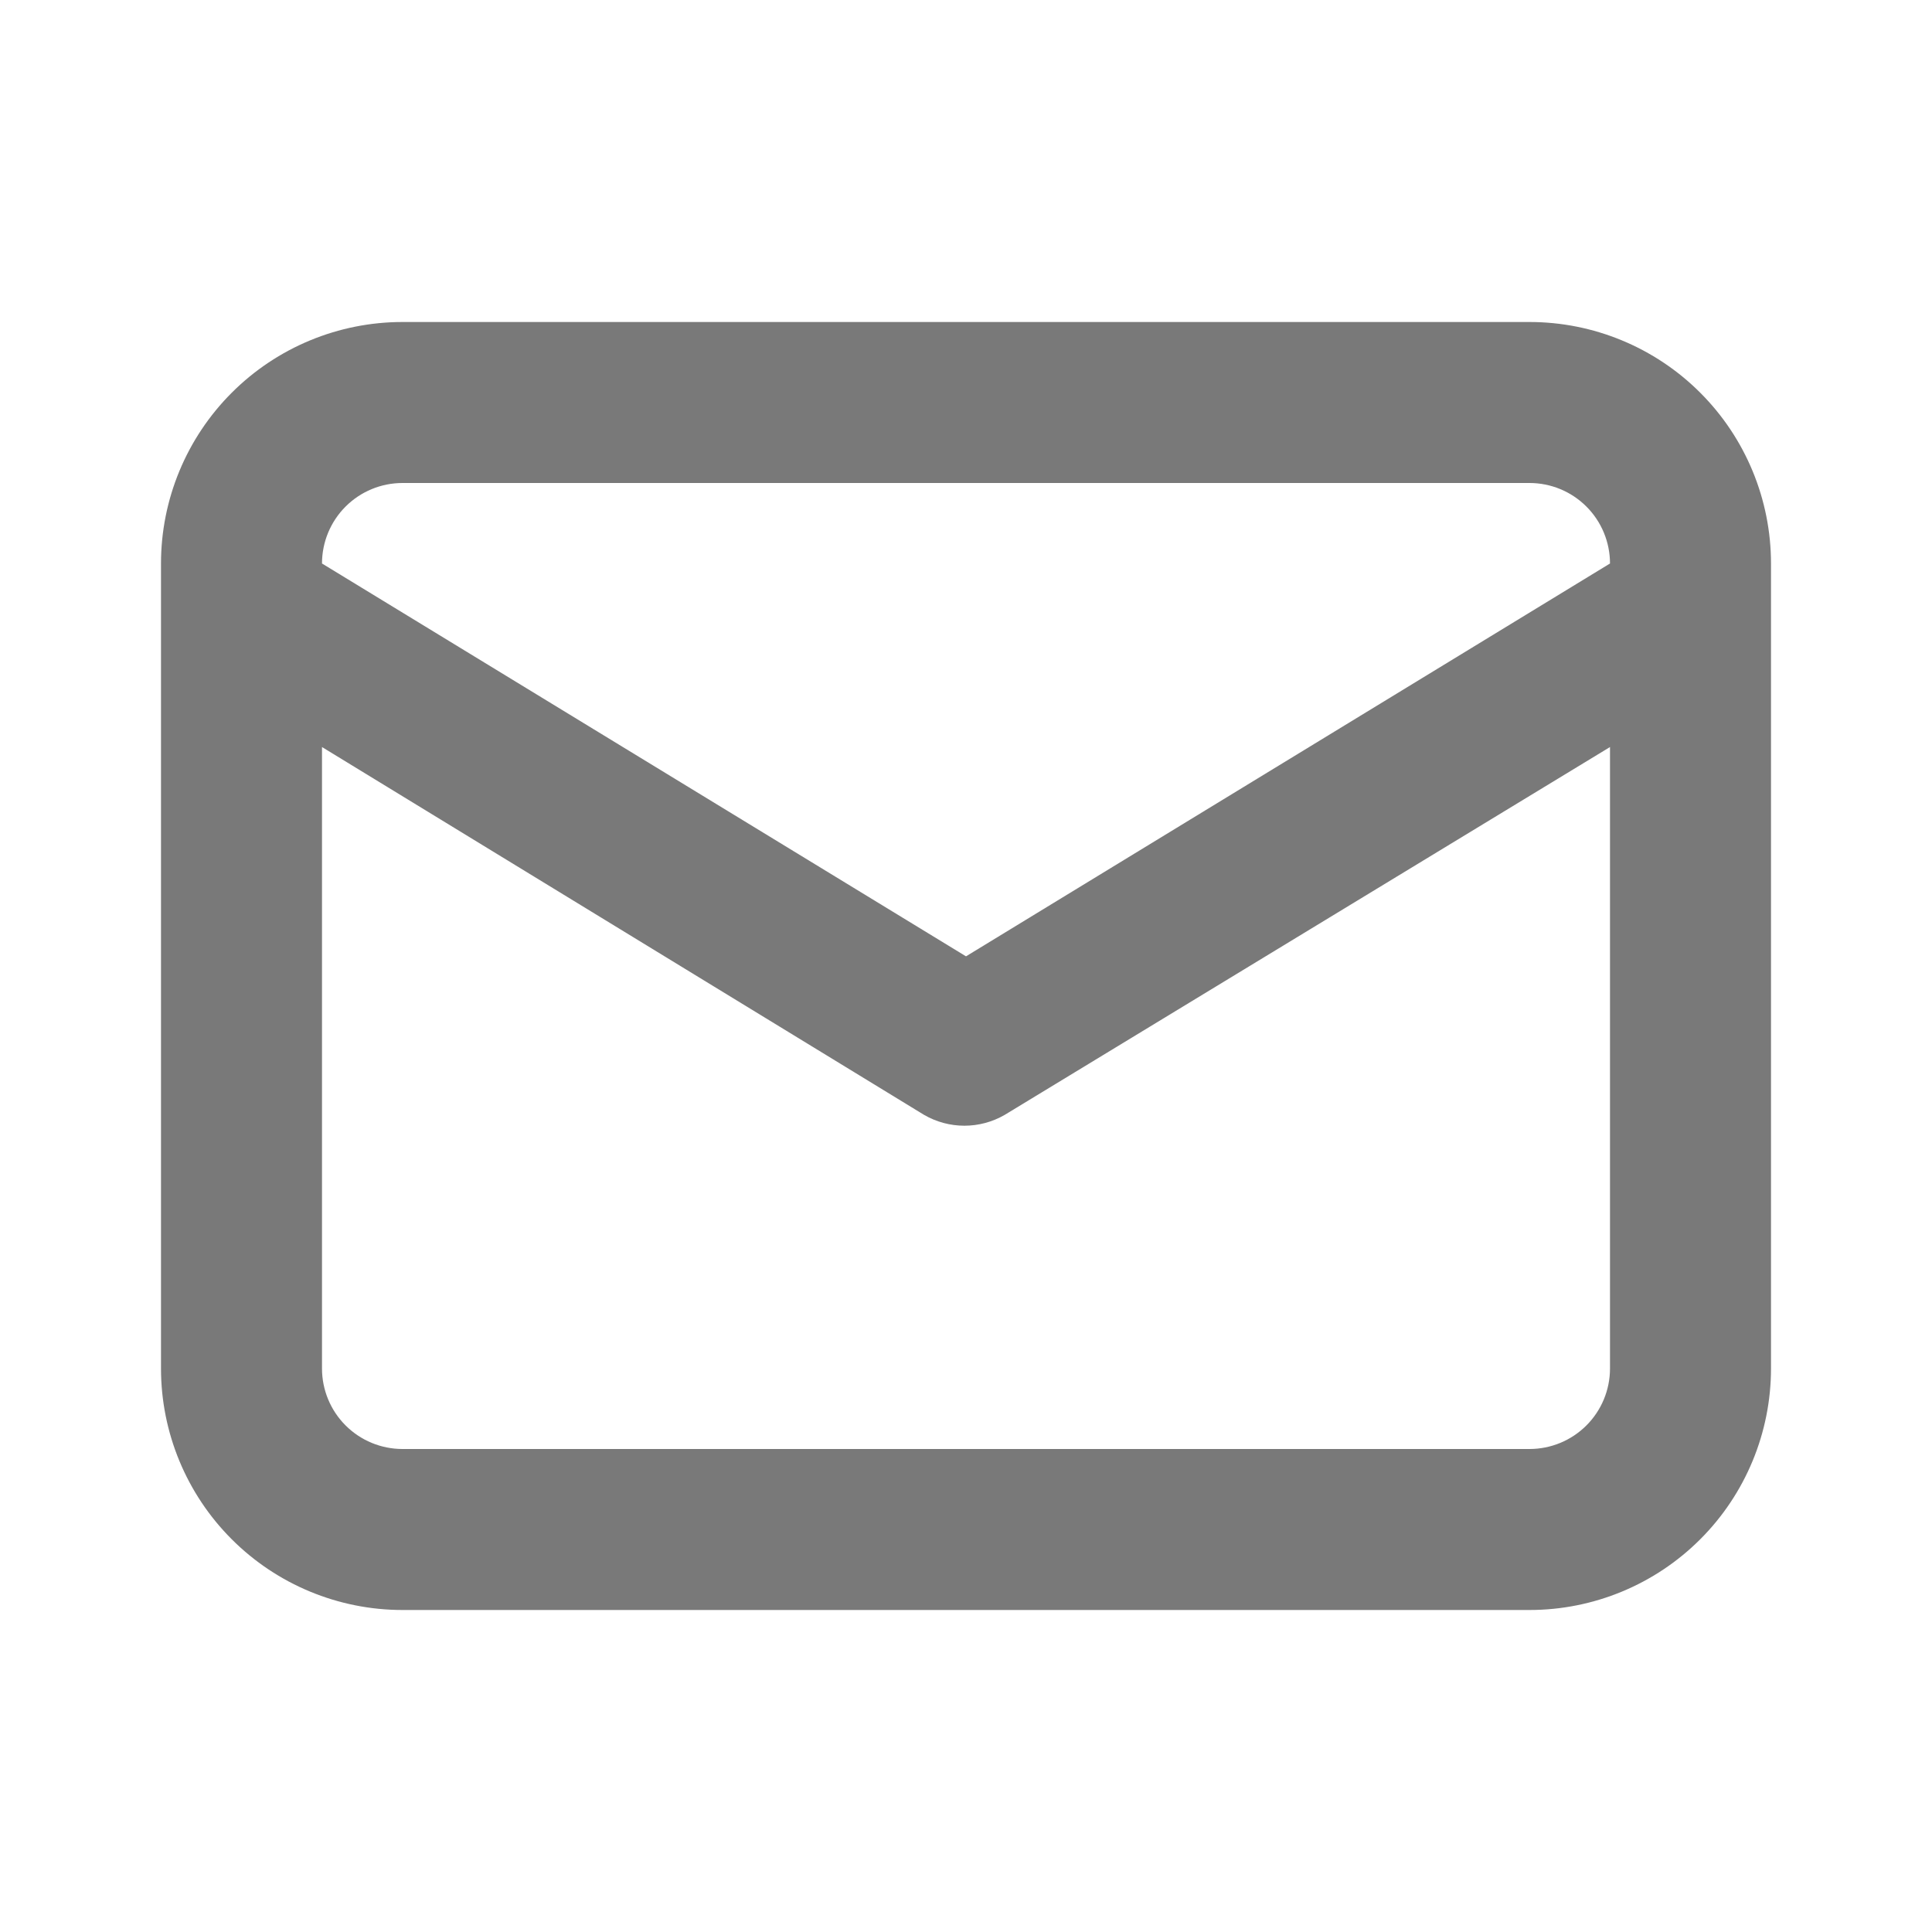 <?xml version="1.0" encoding="UTF-8"?> <svg xmlns="http://www.w3.org/2000/svg" width="114" height="114" viewBox="0 0 114 114" fill="none"><path d="M90.25 19H23.75C19.971 19 16.346 20.501 13.674 23.174C11.001 25.846 9.5 29.471 9.5 33.25V80.75C9.5 84.529 11.001 88.154 13.674 90.826C16.346 93.499 19.971 95 23.75 95H90.25C94.029 95 97.654 93.499 100.326 90.826C102.999 88.154 104.5 84.529 104.5 80.75V33.25C104.5 29.471 102.999 25.846 100.326 23.174C97.654 20.501 94.029 19 90.25 19V19ZM23.75 28.5H90.25C91.51 28.5 92.718 29 93.609 29.891C94.5 30.782 95 31.99 95 33.25L57 56.43L19 33.25C19 31.99 19.5 30.782 20.391 29.891C21.282 29 22.49 28.5 23.75 28.5V28.5ZM95 80.75C95 82.01 94.5 83.218 93.609 84.109C92.718 85 91.51 85.5 90.25 85.5H23.75C22.49 85.5 21.282 85 20.391 84.109C19.5 83.218 19 82.01 19 80.75V44.08L54.53 65.787C55.252 66.204 56.071 66.424 56.905 66.424C57.739 66.424 58.558 66.204 59.28 65.787L95 44.08V80.75Z" fill="#797979"></path></svg> 